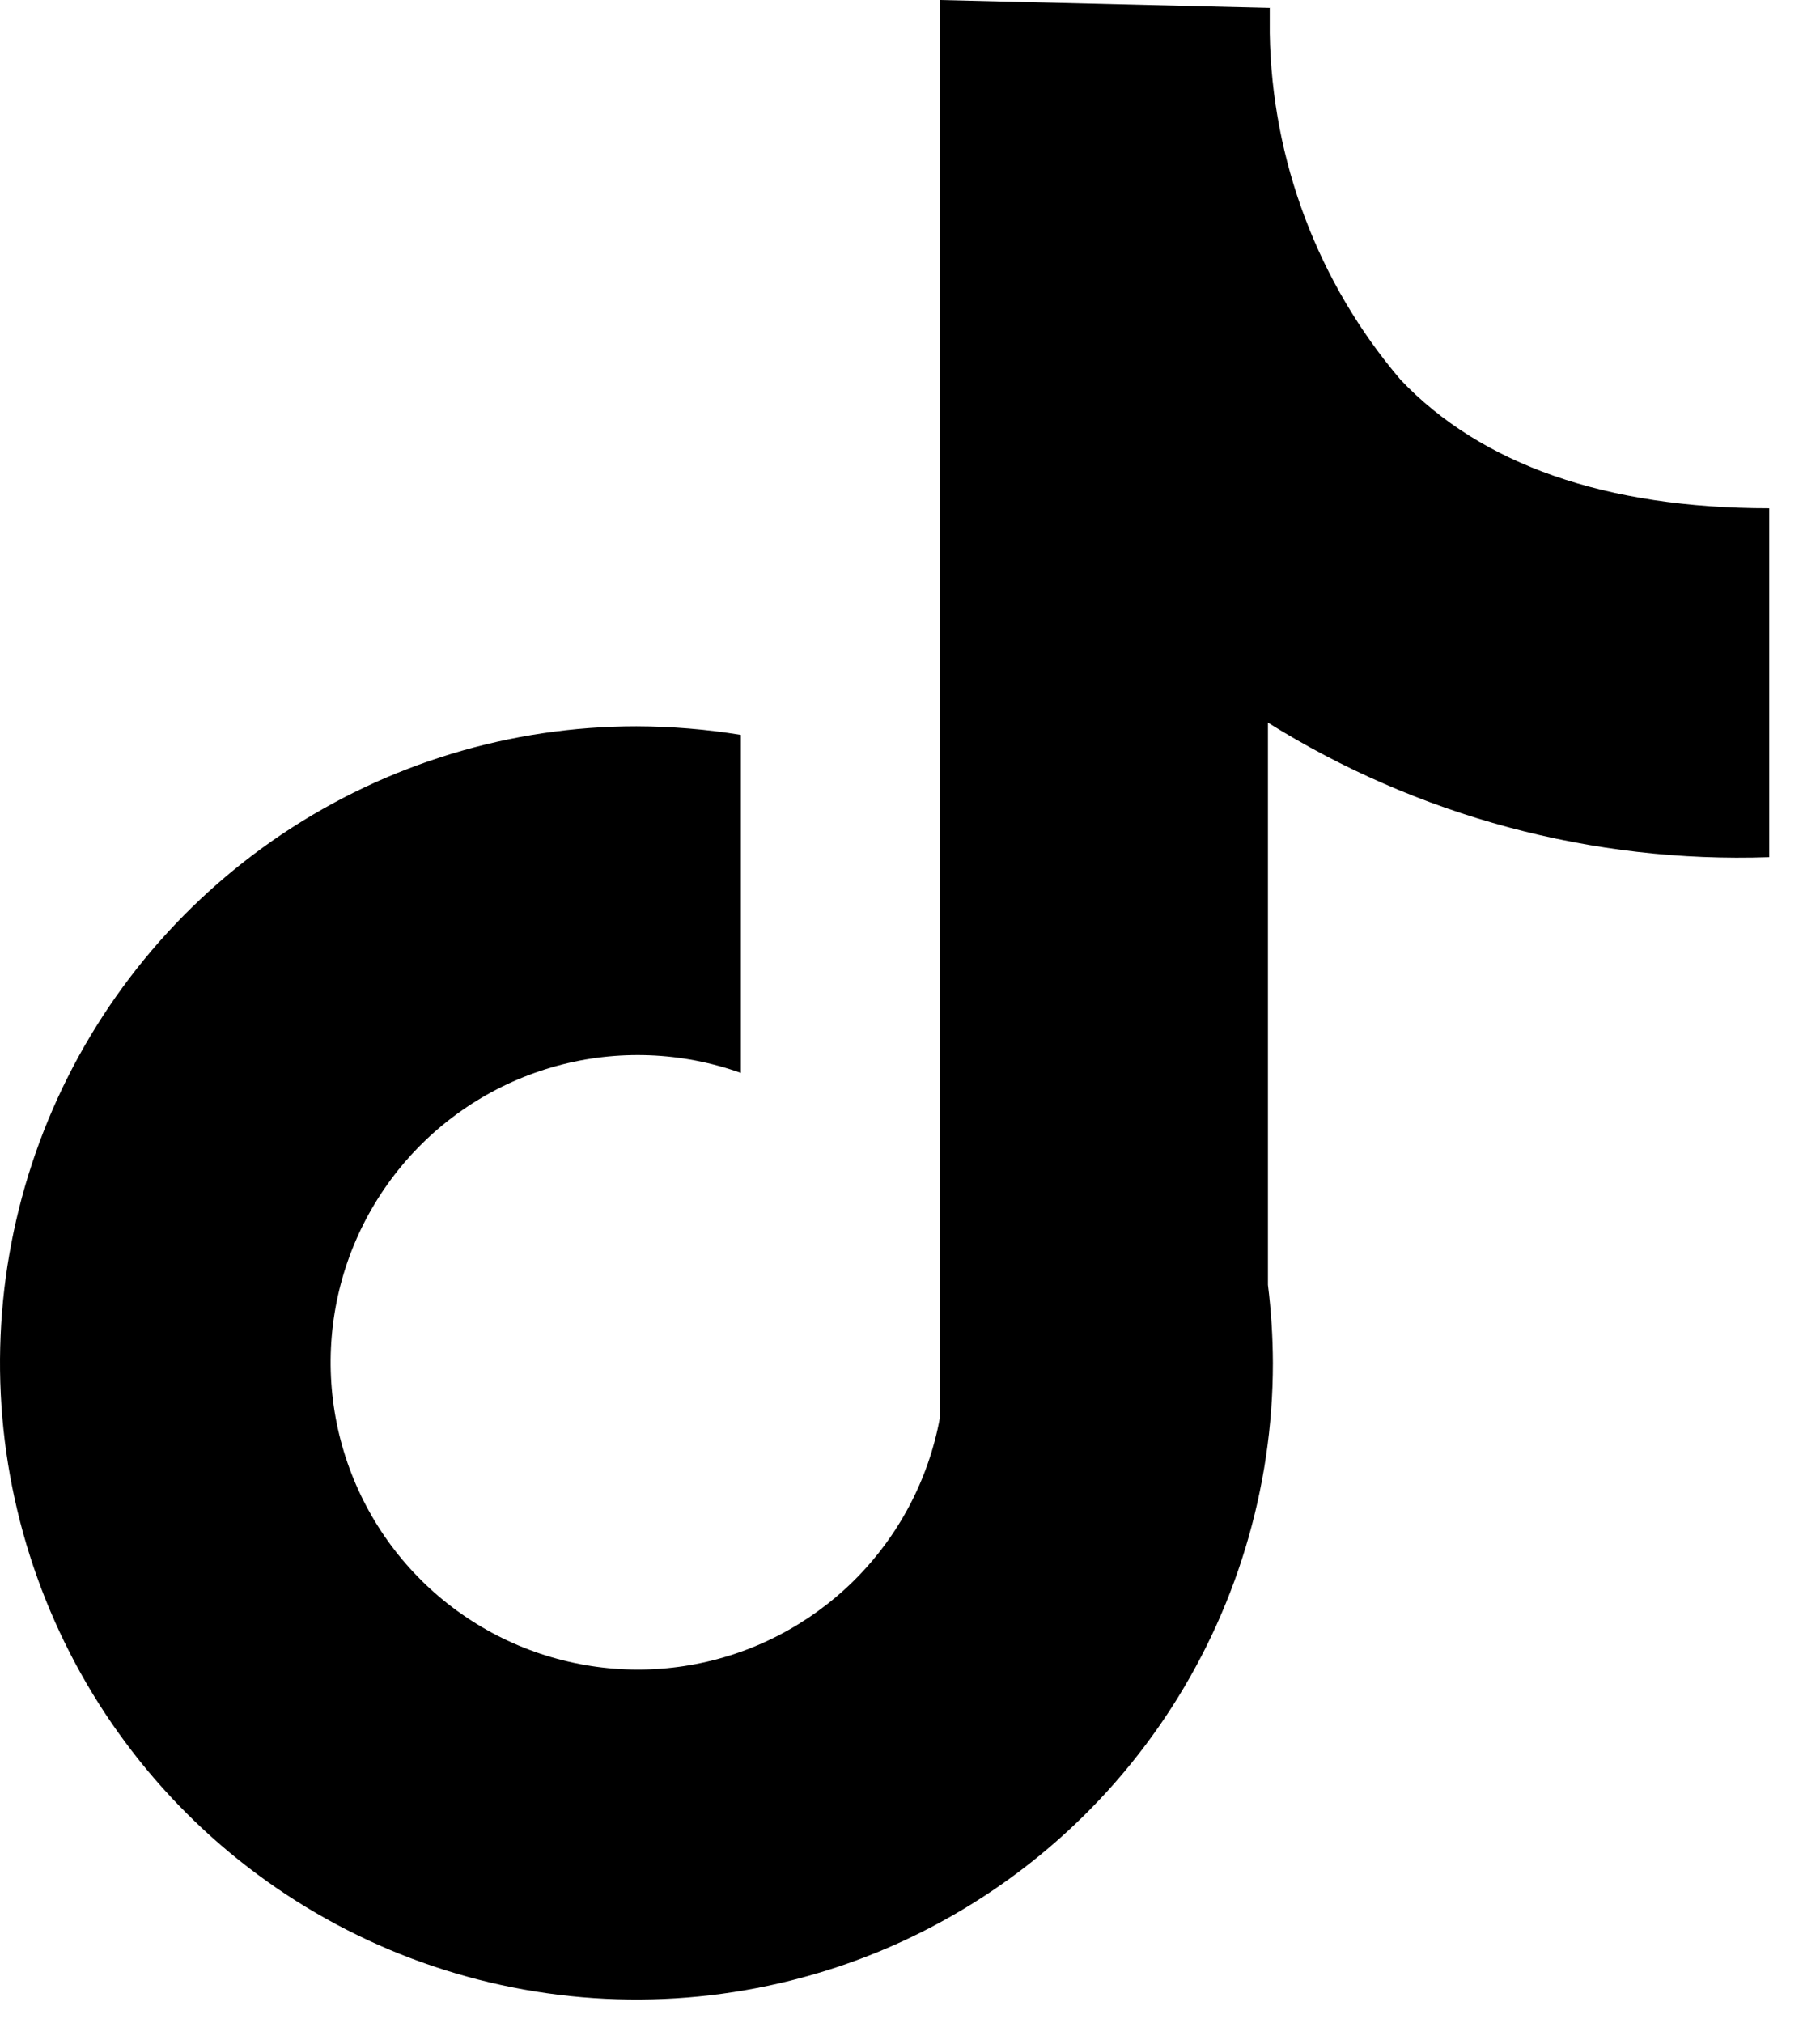 <svg width="18" height="20" viewBox="0 0 18 20" fill="none" xmlns="http://www.w3.org/2000/svg">
<path d="M17.498 8.475V5.025C15.882 5.025 14.648 4.593 13.852 3.755C13.036 2.798 12.578 1.586 12.558 0.328V0.079L9.296 0V14.016C9.184 14.628 8.887 15.19 8.445 15.628C8.003 16.065 7.438 16.357 6.826 16.463C6.213 16.569 5.583 16.484 5.02 16.221C4.456 15.957 3.988 15.527 3.677 14.989C3.366 14.45 3.228 13.83 3.281 13.21C3.334 12.591 3.576 12.003 3.974 11.525C4.372 11.047 4.907 10.703 5.506 10.539C6.106 10.375 6.742 10.399 7.327 10.608V7.266C6.986 7.21 6.64 7.182 6.294 7.181C5.049 7.181 3.832 7.551 2.797 8.242C1.762 8.934 0.956 9.917 0.479 11.067C0.003 12.217 -0.122 13.483 0.121 14.704C0.364 15.925 0.963 17.046 1.844 17.927C2.724 18.807 3.845 19.406 5.066 19.649C6.287 19.892 7.553 19.767 8.703 19.291C9.853 18.814 10.836 18.008 11.528 16.973C12.22 15.938 12.589 14.721 12.589 13.476C12.588 13.218 12.572 12.96 12.54 12.704V7.145C14.024 8.071 15.75 8.535 17.498 8.475Z" fill="black"/>
</svg>
